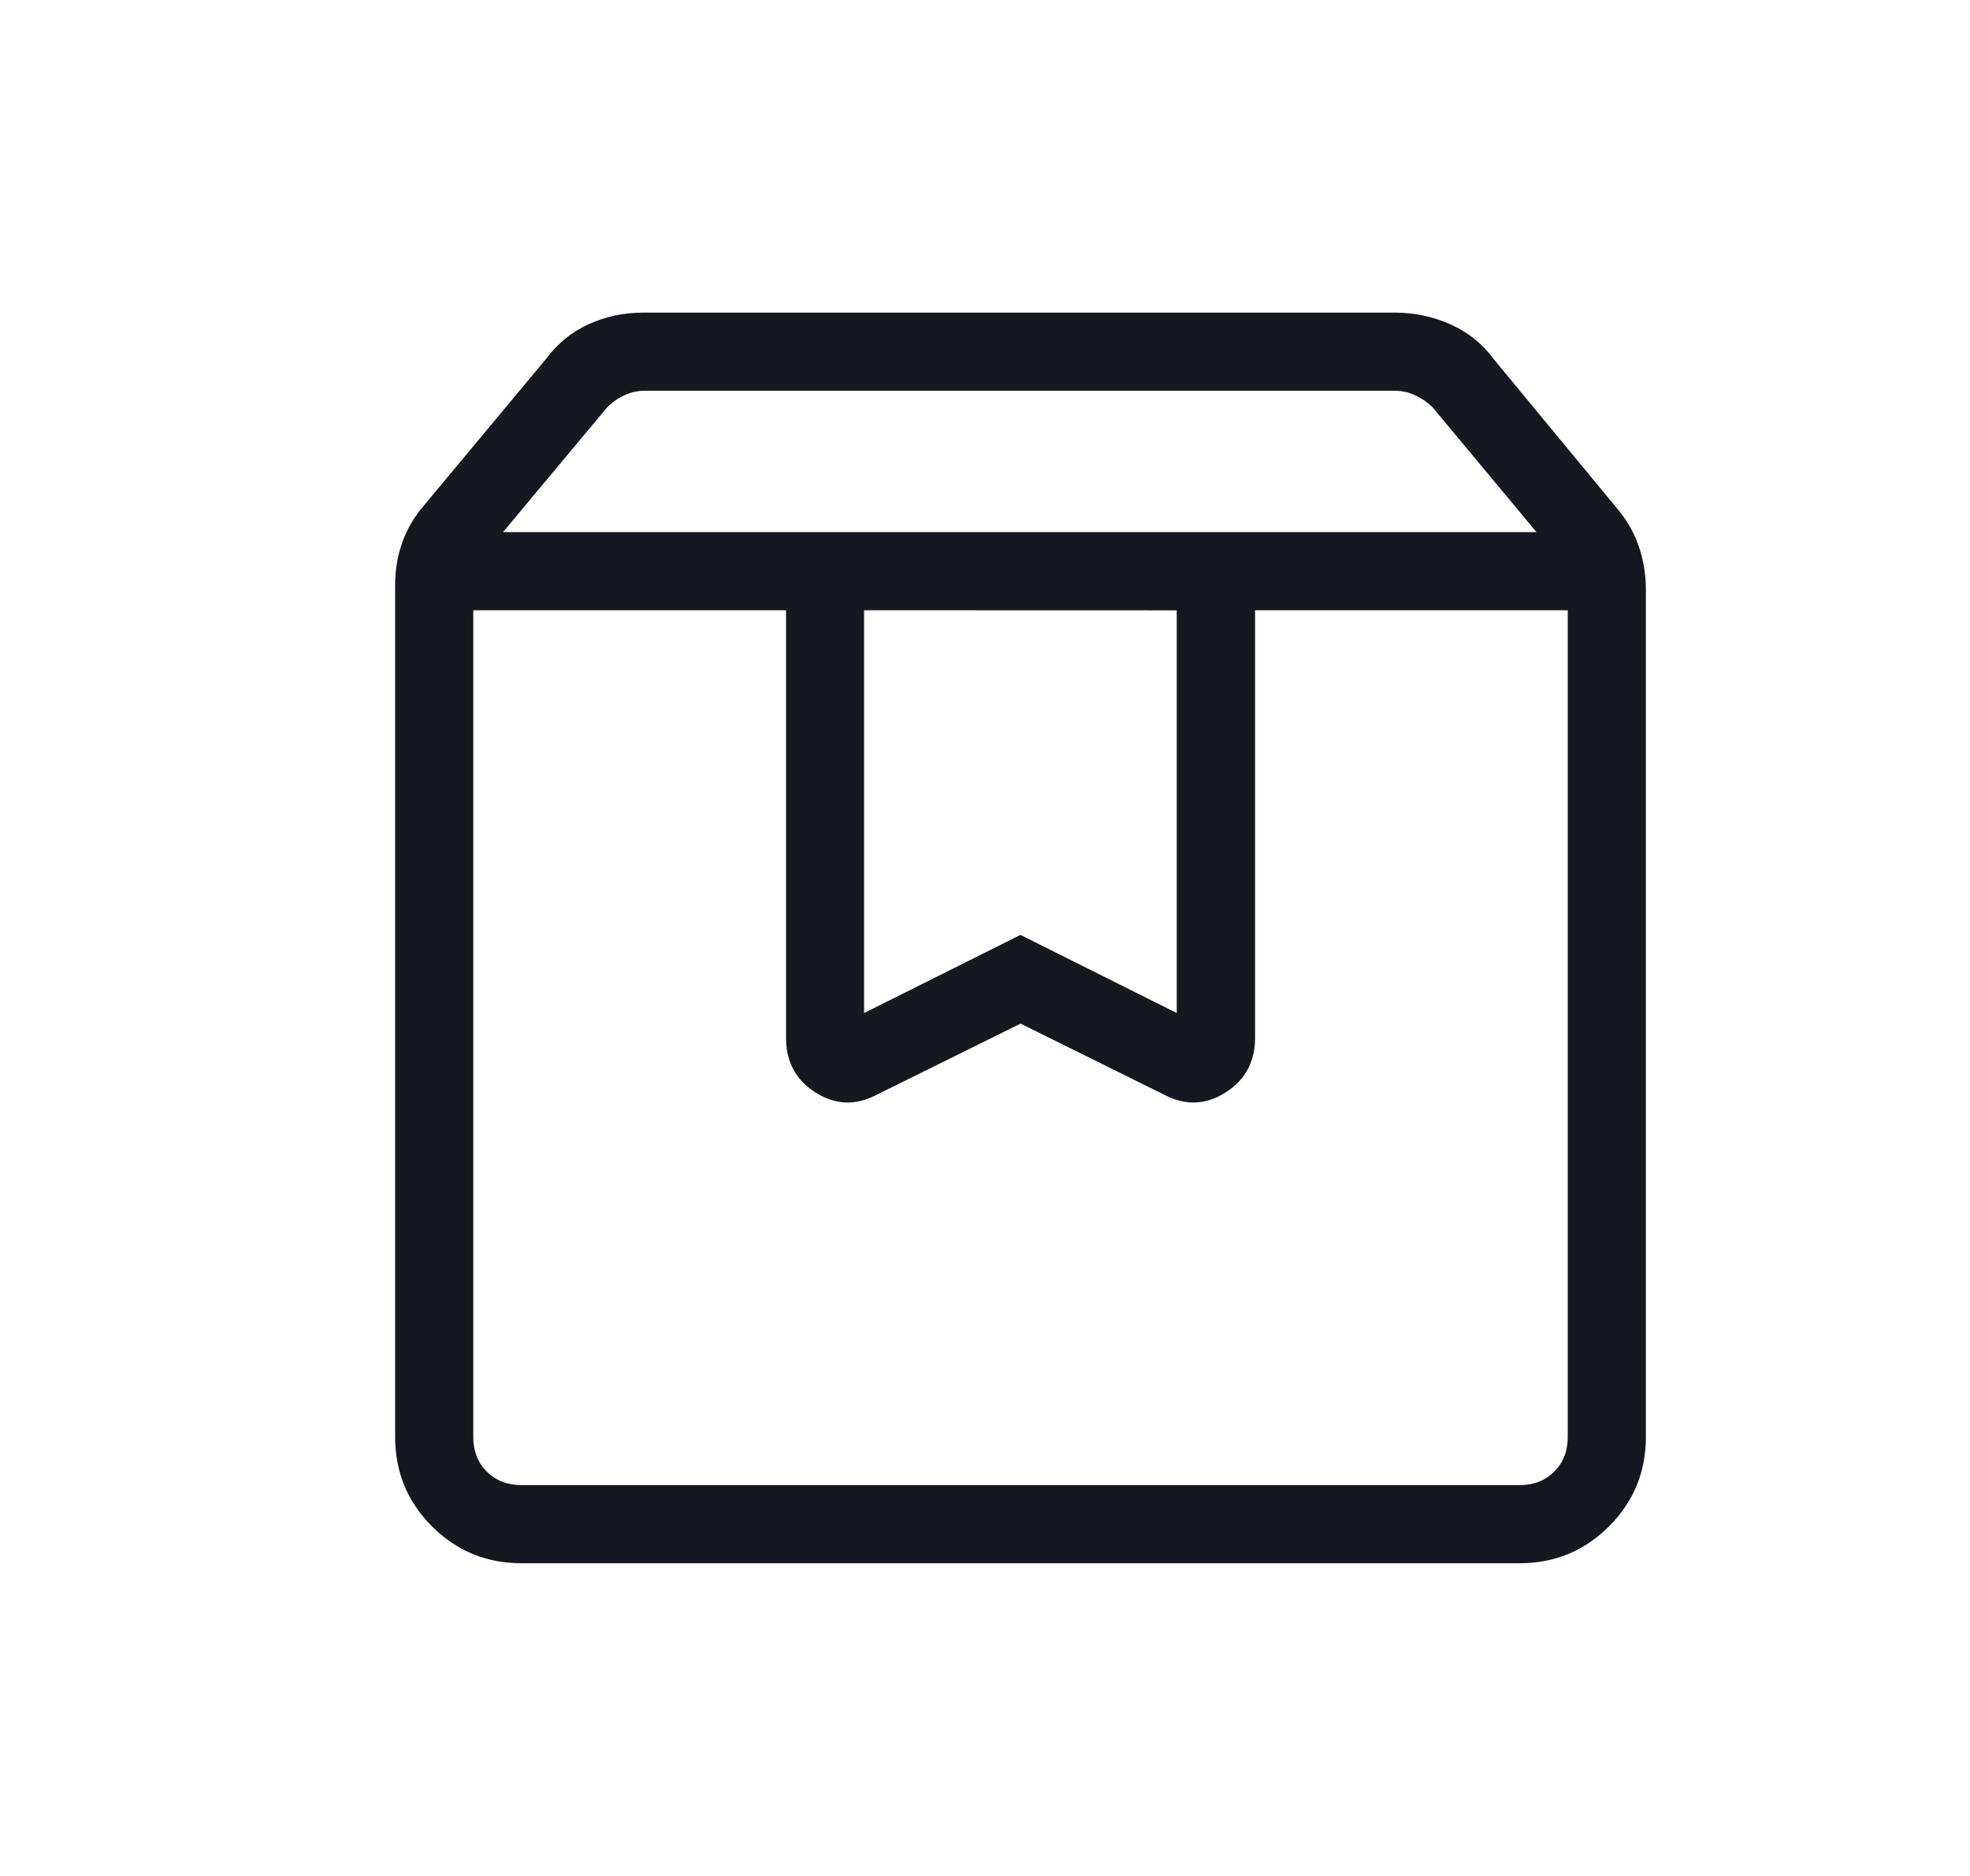 <svg width="21" height="20" viewBox="0 0 21 20" fill="none" xmlns="http://www.w3.org/2000/svg">
<path d="M5.045 6.506V15.32C5.045 15.47 5.093 15.593 5.189 15.689C5.286 15.785 5.409 15.833 5.559 15.833H16.199C16.349 15.833 16.472 15.785 16.568 15.689C16.664 15.593 16.712 15.47 16.712 15.32V6.506H13.379V11.065C13.379 11.32 13.273 11.515 13.063 11.648C12.852 11.781 12.635 11.789 12.41 11.671L10.879 10.913L9.346 11.671C9.122 11.789 8.905 11.781 8.694 11.648C8.484 11.515 8.379 11.32 8.379 11.065V6.506H5.045ZM5.559 16.666C5.185 16.666 4.867 16.535 4.605 16.273C4.343 16.011 4.212 15.693 4.212 15.32V6.238C4.212 6.076 4.238 5.923 4.289 5.78C4.341 5.636 4.419 5.504 4.523 5.384L5.821 3.826C5.942 3.663 6.092 3.54 6.274 3.457C6.455 3.374 6.649 3.333 6.856 3.333H14.869C15.076 3.333 15.273 3.374 15.459 3.457C15.646 3.54 15.8 3.662 15.92 3.825L17.234 5.416C17.338 5.537 17.416 5.672 17.468 5.821C17.519 5.969 17.545 6.124 17.545 6.287V15.32C17.545 15.693 17.414 16.01 17.152 16.273C16.89 16.535 16.572 16.666 16.199 16.666H5.559ZM5.362 5.673H16.379L15.27 4.341C15.216 4.288 15.155 4.246 15.085 4.214C15.016 4.182 14.944 4.166 14.869 4.166H6.872C6.797 4.166 6.725 4.182 6.655 4.215C6.585 4.247 6.524 4.29 6.472 4.343L5.362 5.673ZM9.211 6.506V10.8L10.878 9.967L12.544 10.8V6.507L9.211 6.506Z" fill="#15181E"/>
</svg>
